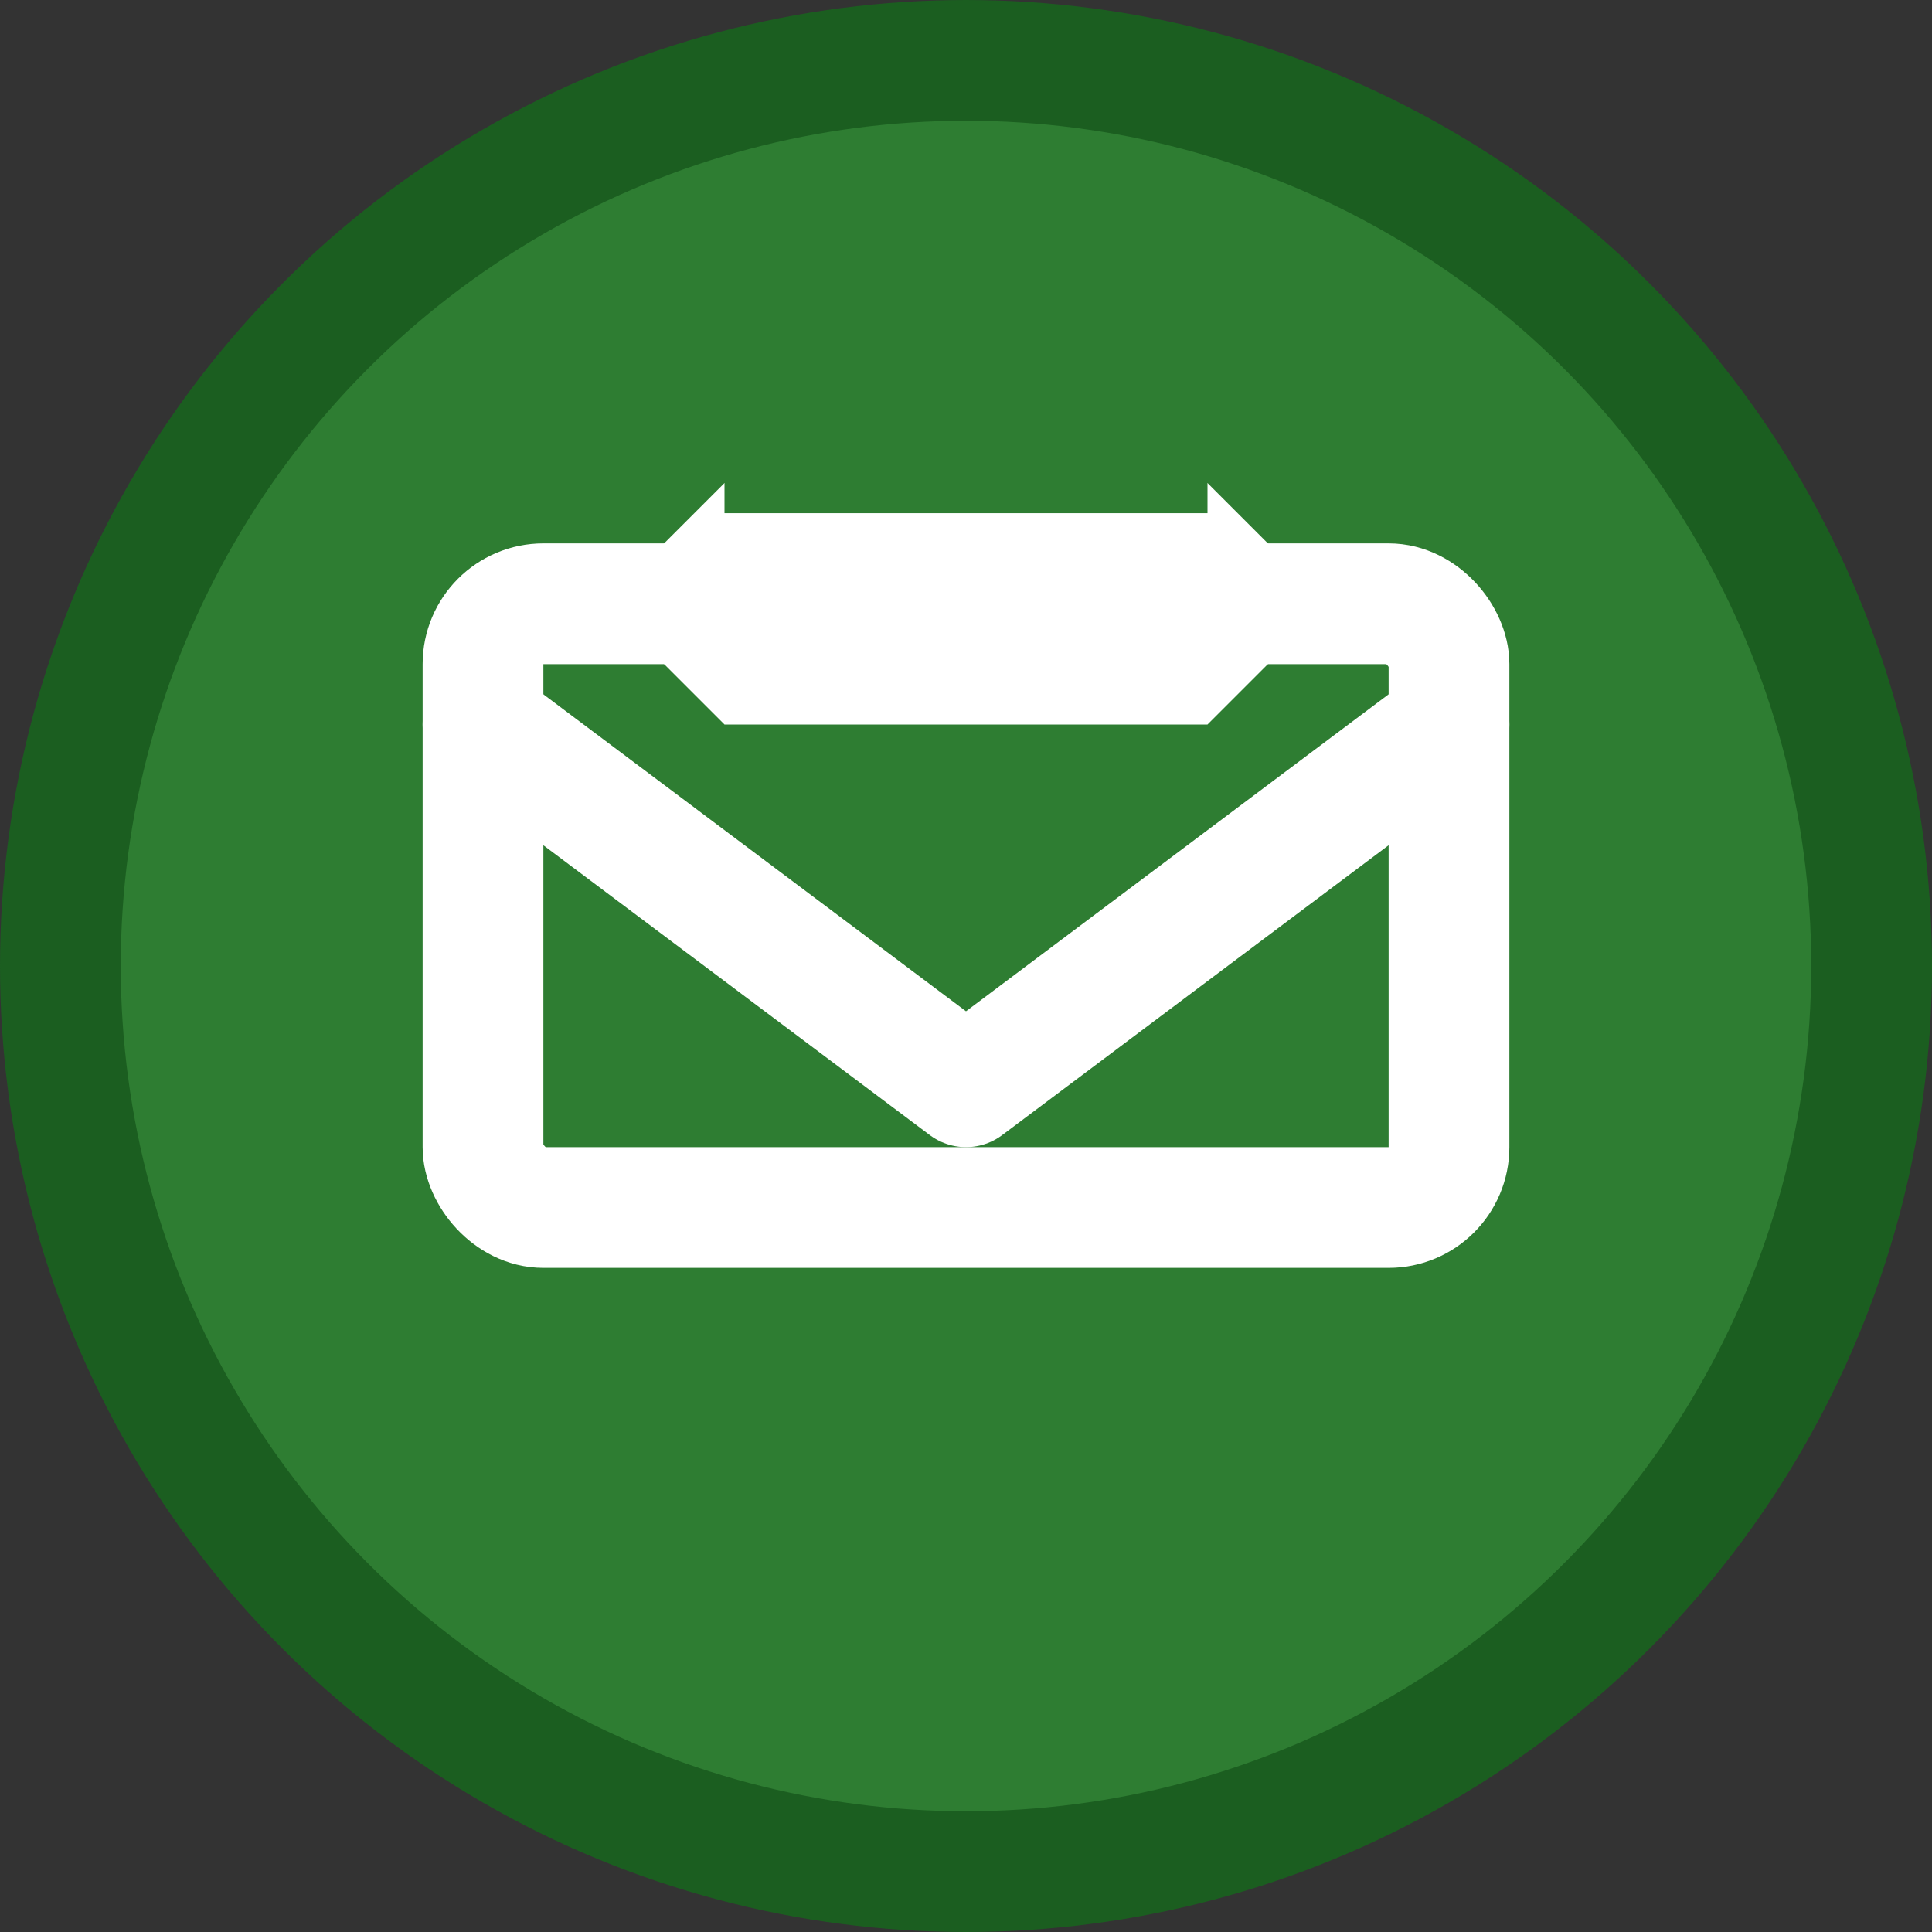 <svg xmlns="http://www.w3.org/2000/svg" viewBox="0 0 32 32" width="32" height="32">
  <rect x="0" y="0" width="32" height="32" fill="#333333" stroke="none"/>
  <!-- Background circle -->
  <circle cx="16" cy="16" r="15" fill="#2e7d32" stroke="#1b5e20" stroke-width="2"/>
  
  <!-- Email icon -->
  <path d="M8 12 L16 18 L24 12" stroke="white" stroke-width="2" fill="none" stroke-linecap="round" stroke-linejoin="round"/>
  <rect x="8" y="10" width="16" height="10" rx="1" fill="none" stroke="white" stroke-width="2"/>
  
  <!-- Education cap -->
  <path d="M12 8 L20 8 L22 10 L20 12 L12 12 L10 10 Z" fill="white"/>
  <path d="M12 8 L20 8" stroke="#2e7d32" stroke-width="1"/>
</svg>
